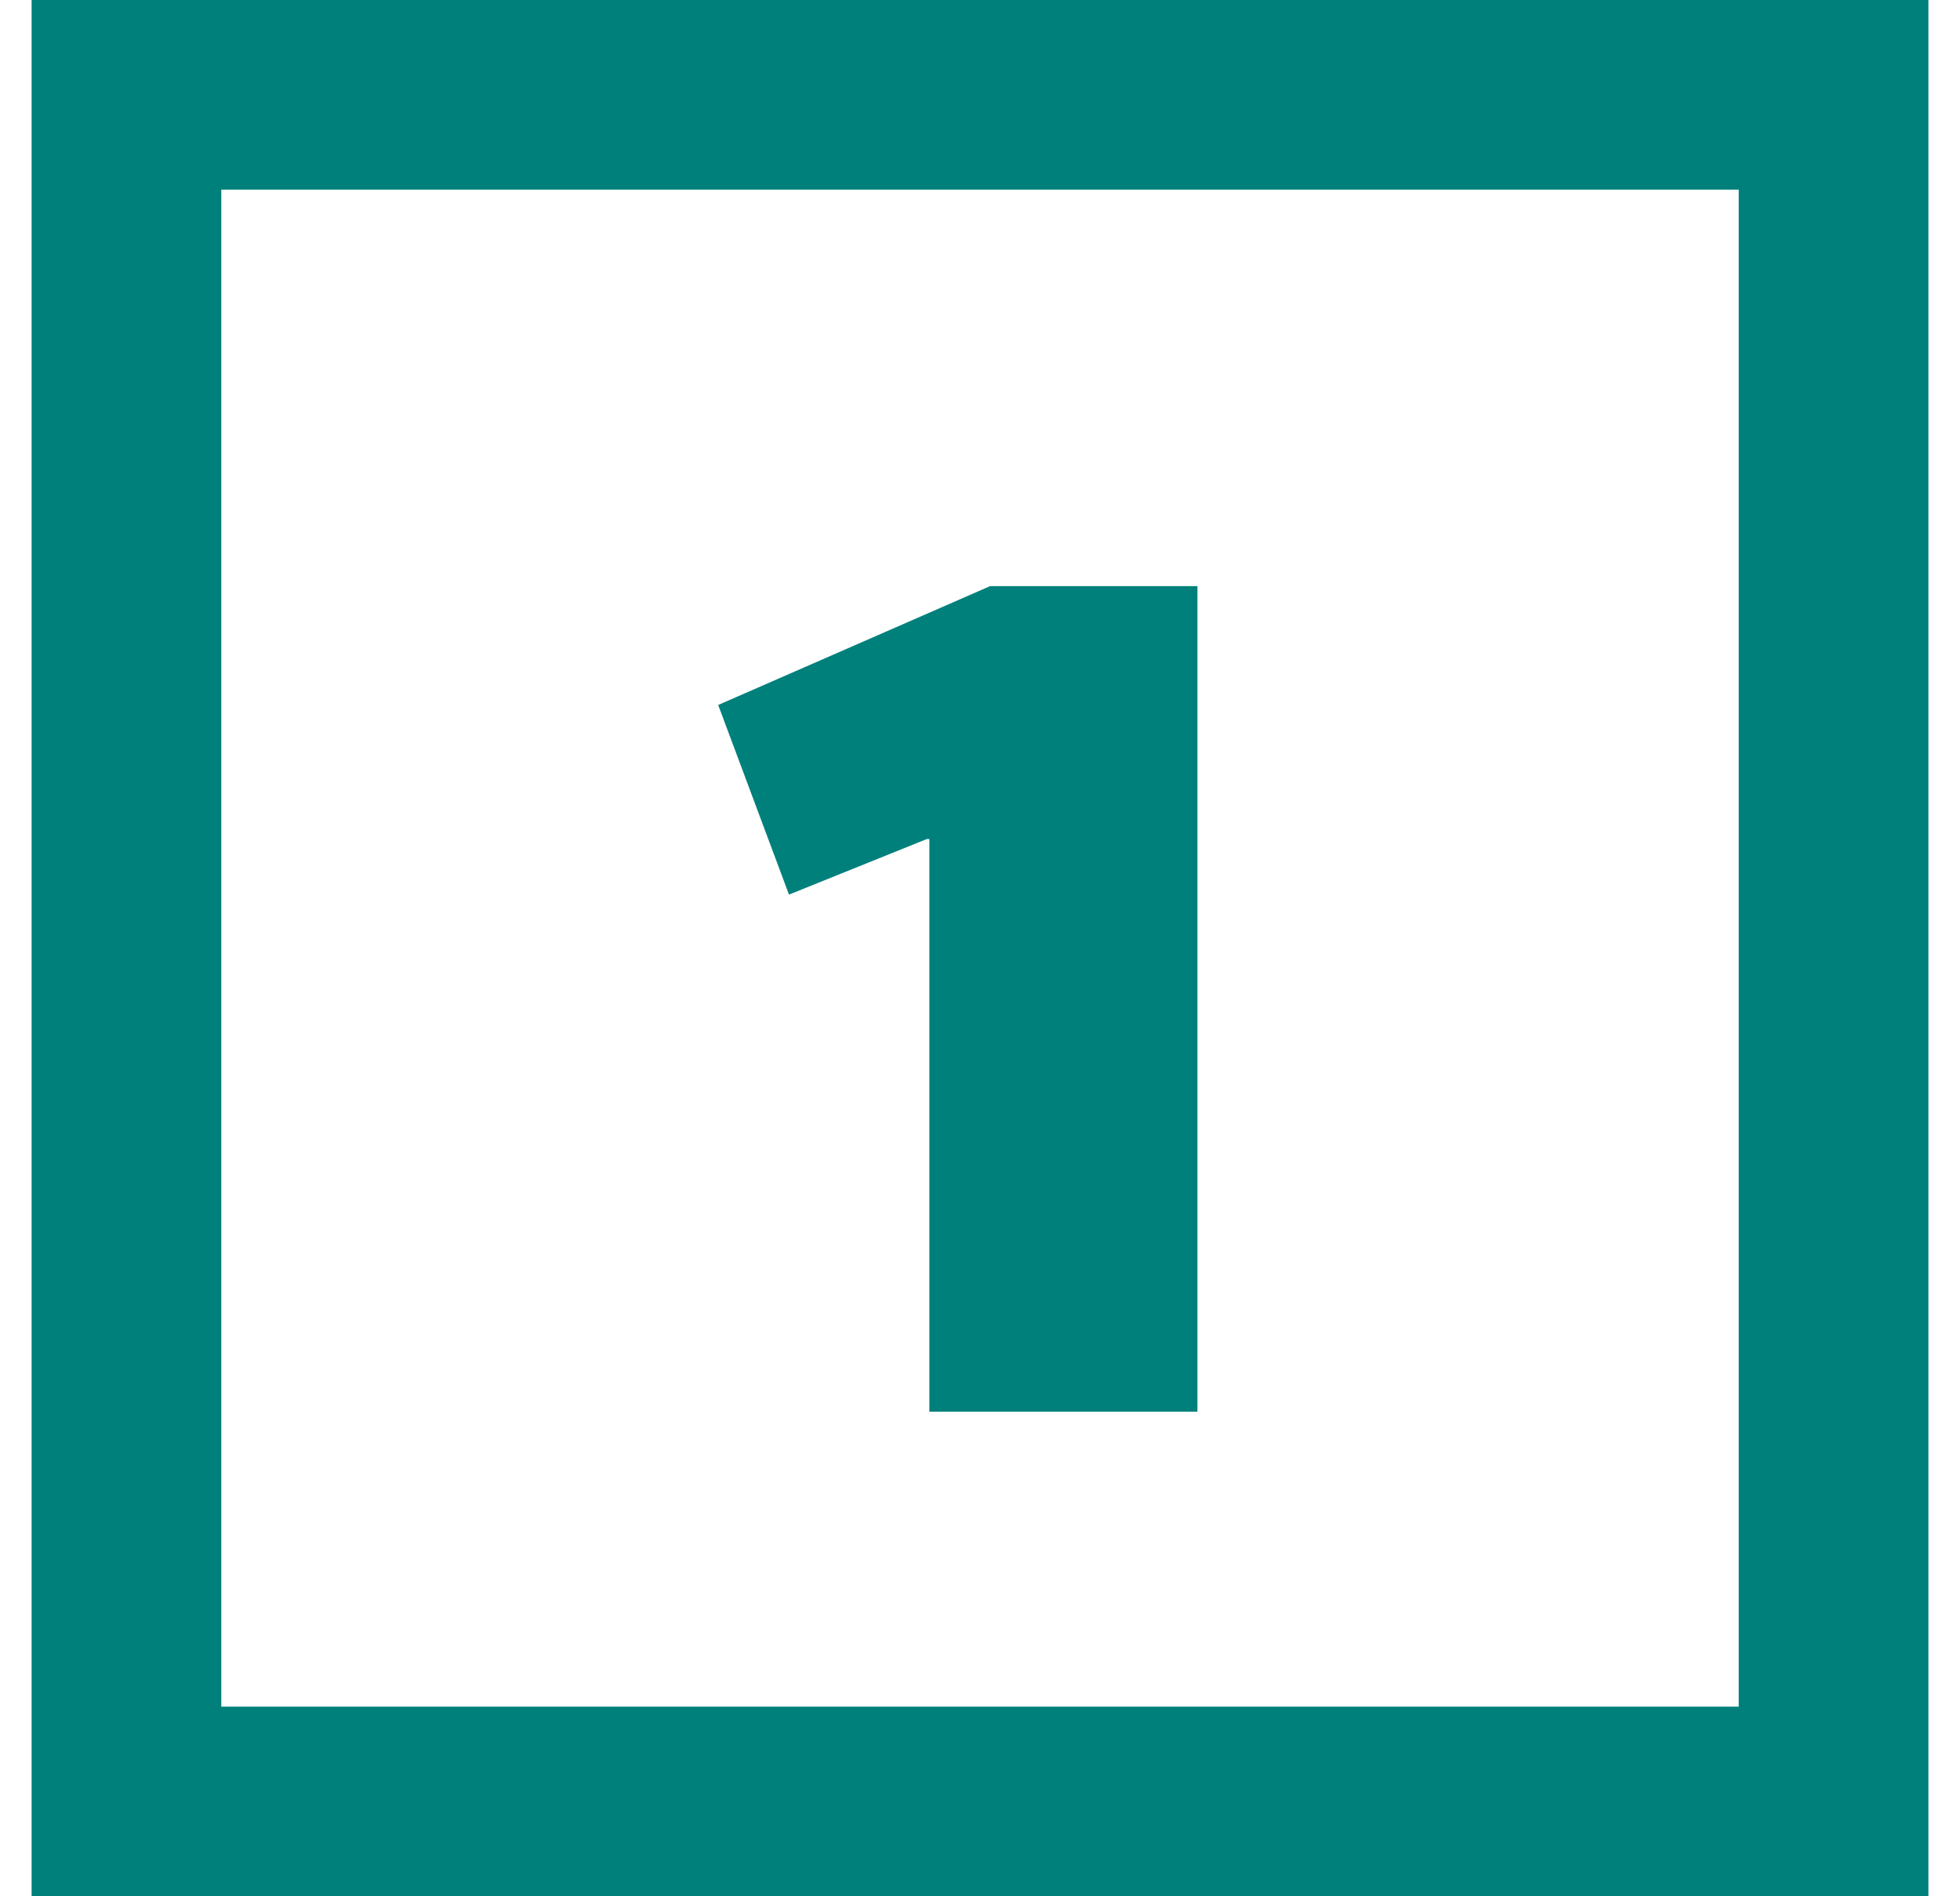 <svg width="31" height="30" viewBox="0 0 31 30" fill="none" xmlns="http://www.w3.org/2000/svg">
<path d="M14.699 22.334V13.274H14.659L12.479 14.153L11.359 11.153L15.659 9.273H18.939V22.334H14.699Z" fill="#00807B"/>
<rect x="2" y="1.5" width="27" height="27" stroke="#00807B" stroke-width="3"/>
</svg>
